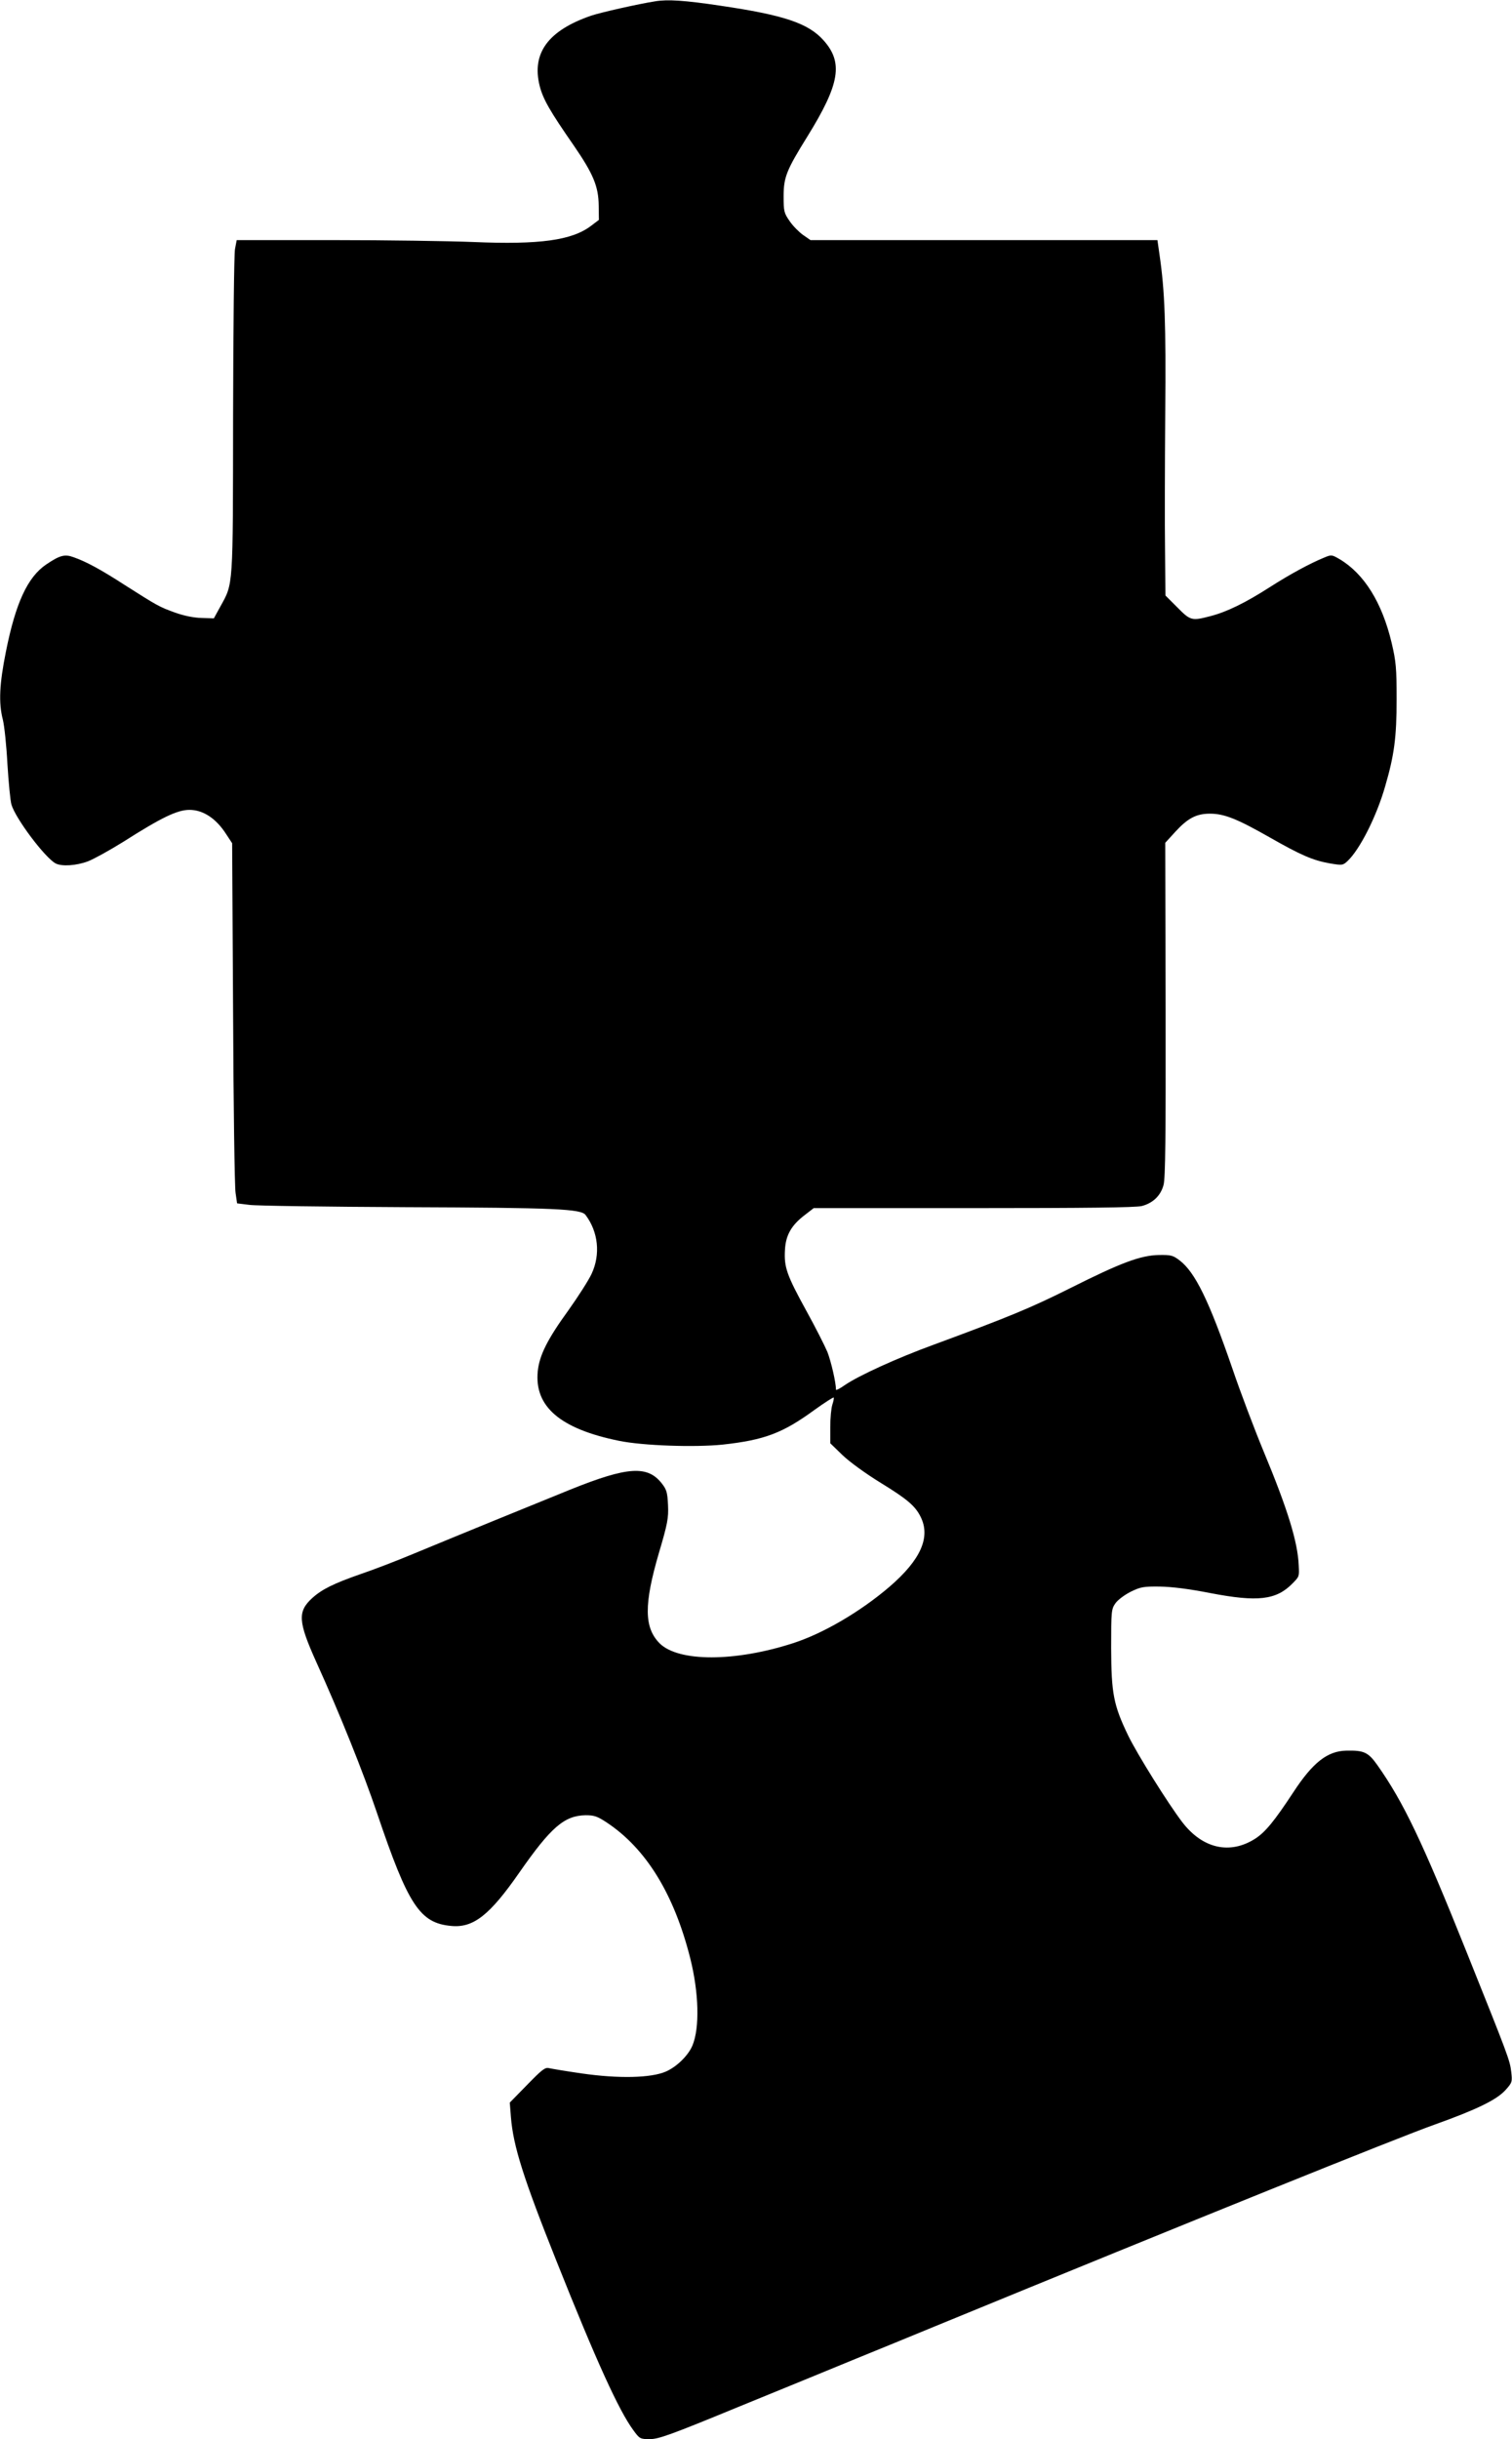 <?xml version="1.0" standalone="no"?>
<!DOCTYPE svg PUBLIC "-//W3C//DTD SVG 20010904//EN"
 "http://www.w3.org/TR/2001/REC-SVG-20010904/DTD/svg10.dtd">
<svg version="1.0" xmlns="http://www.w3.org/2000/svg"
 width="794pt" height="1280pt" viewBox="0 0 794 1280"
 preserveAspectRatio="xMidYMid meet">
<g transform="translate(0,1280) scale(0.1,-0.1)"
fill="#000000" stroke="none">
<path d="M3440 12793 c-89 -14 -284 -58 -335 -75 -227 -78 -314 -197 -271
-369 18 -70 53 -131 180 -314 101 -147 129 -213 130 -314 l1 -75 -41 -31
c-100 -76 -269 -100 -619 -85 -126 5 -458 10 -736 10 l-506 0 -9 -47 c-5 -27
-9 -419 -10 -873 -1 -916 2 -878 -68 -1005 l-33 -60 -64 2 c-41 1 -91 11 -139
28 -84 30 -95 37 -265 145 -127 82 -203 123 -269 146 -46 17 -72 10 -143 -38
-98 -66 -161 -202 -212 -458 -34 -169 -39 -268 -16 -357 8 -32 19 -137 24
-233 6 -96 15 -191 21 -212 21 -73 176 -279 232 -309 32 -17 109 -12 170 11
31 12 114 58 185 102 201 128 284 168 348 168 72 0 141 -46 193 -128 l31 -47
5 -890 c2 -489 8 -915 13 -945 l8 -55 65 -8 c36 -5 405 -10 820 -12 791 -3
921 -9 945 -41 67 -89 79 -207 32 -308 -15 -33 -70 -119 -122 -192 -111 -153
-152 -236 -161 -319 -19 -186 117 -303 426 -366 126 -26 399 -35 545 -20 219
24 315 60 482 182 53 38 98 67 101 65 2 -3 -1 -19 -7 -37 -6 -18 -11 -70 -11
-118 l0 -85 63 -61 c36 -35 121 -97 204 -148 137 -84 179 -120 207 -176 54
-107 2 -226 -163 -368 -153 -131 -348 -245 -506 -296 -306 -99 -602 -99 -701
-1 -82 83 -83 204 -4 474 46 155 51 184 48 251 -3 65 -7 81 -31 112 -75 98
-179 92 -482 -30 -193 -78 -587 -239 -819 -335 -93 -39 -221 -88 -284 -109
-140 -49 -201 -79 -252 -125 -78 -71 -75 -123 21 -336 124 -273 247 -580 319
-793 164 -485 225 -577 390 -592 116 -11 202 57 357 280 166 238 236 299 348
301 45 0 61 -5 111 -38 207 -137 354 -376 439 -714 45 -180 50 -364 11 -457
-22 -52 -82 -111 -139 -136 -78 -34 -247 -38 -442 -10 -83 12 -160 25 -173 28
-20 5 -38 -10 -114 -88 l-91 -93 6 -76 c12 -152 66 -322 239 -755 210 -527
328 -785 403 -887 34 -47 37 -48 88 -48 45 0 110 23 457 166 223 91 504 206
625 256 121 49 308 126 415 170 1347 553 2438 993 2625 1059 218 78 324 129
371 181 35 39 36 43 30 95 -7 61 -15 82 -236 633 -231 576 -330 783 -467 977
-48 68 -71 78 -163 76 -99 -2 -176 -62 -278 -218 -100 -152 -147 -209 -199
-243 -133 -86 -277 -54 -384 85 -73 95 -237 357 -285 456 -77 160 -88 220 -89
457 0 197 1 206 23 237 12 17 48 44 80 60 51 25 67 28 152 27 63 -1 153 -12
265 -34 250 -48 347 -37 433 51 35 36 35 35 32 94 -5 123 -58 295 -185 600
-48 116 -122 311 -164 435 -122 354 -195 504 -277 566 -34 26 -45 29 -108 28
-97 -2 -199 -40 -466 -174 -206 -103 -319 -150 -715 -296 -195 -71 -396 -163
-469 -213 -25 -18 -46 -28 -46 -24 0 38 -26 149 -45 198 -14 33 -63 130 -110
215 -104 189 -118 230 -113 320 4 79 34 131 107 186 l44 34 839 0 c589 0 852
3 884 11 58 15 99 54 114 110 10 33 12 257 11 920 l-2 876 52 57 c66 72 111
96 183 96 75 0 144 -28 311 -123 165 -94 228 -122 319 -138 65 -11 68 -10 92
12 65 61 153 235 198 393 48 164 60 258 60 456 0 164 -3 198 -26 296 -50 211
-144 363 -274 440 -40 23 -42 24 -80 8 -73 -30 -176 -85 -287 -156 -128 -82
-226 -130 -313 -152 -96 -25 -103 -23 -172 47 l-62 62 -2 235 c-2 129 -1 453
1 720 4 473 -2 641 -30 833 l-11 77 -911 0 -911 0 -39 27 c-21 15 -53 47 -70
72 -30 43 -32 52 -32 131 0 100 15 137 125 314 171 276 189 388 84 505 -80 89
-207 132 -541 181 -187 28 -277 34 -343 23z"/>
</g>
</svg>
